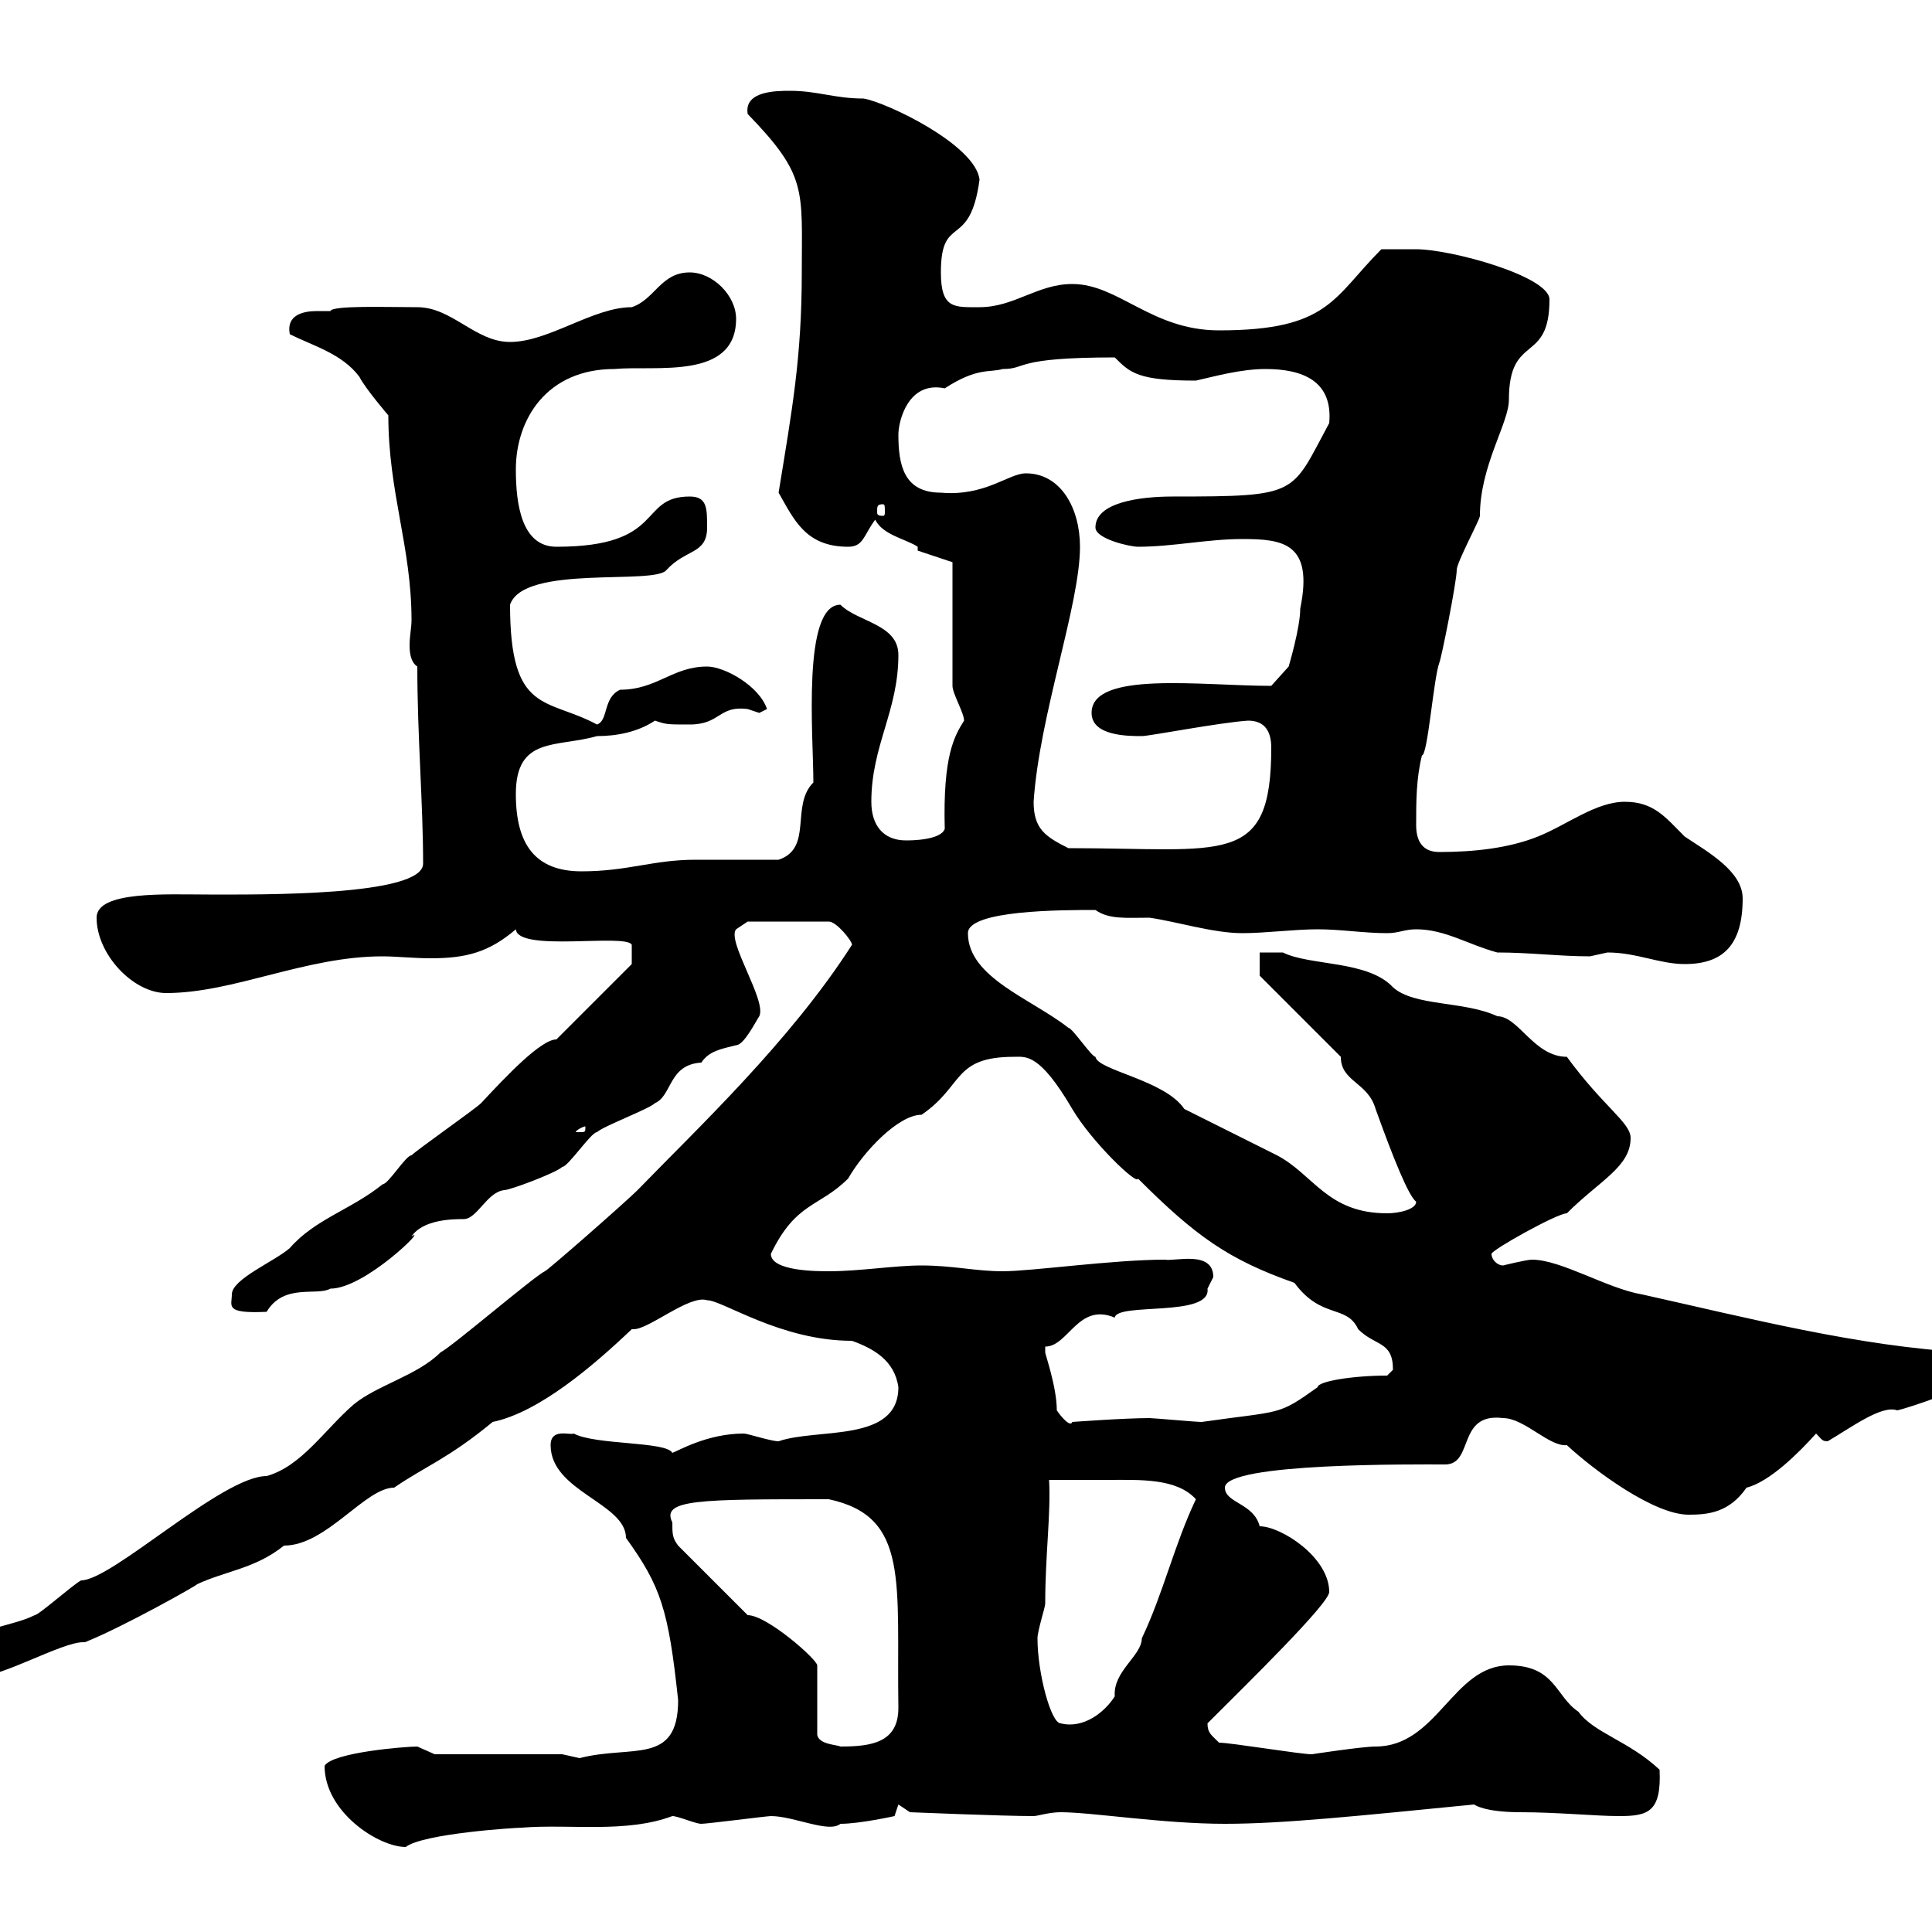 <svg xmlns="http://www.w3.org/2000/svg" xmlns:xlink="http://www.w3.org/1999/xlink" width="300" height="300"><path d="M50.40 274.20C50.40 281.40 58.80 286.80 63 286.80C65.70 284.70 80.10 283.80 81 283.80C88.50 283.20 97.20 284.70 104.40 282C105.30 282 108 283.20 108.90 283.20C109.80 283.20 119.10 282 119.70 282C123.30 282 128.70 284.70 130.50 283.20C133.50 283.20 138.90 282 138.90 282L139.50 280.20L141.30 281.40C141.30 281.40 155.70 282 160.50 282C161.10 282 162.90 281.40 164.70 281.40C169.50 281.40 180.60 283.20 190.20 283.20C199.20 283.20 210.60 282 228.90 280.20C228.90 280.20 230.40 281.40 236.10 281.40C241.80 281.40 247.80 282 251.40 282C255.90 282 258 281.40 257.70 274.80C252.90 270.30 247.50 269.10 245.10 265.80C241.50 263.40 241.50 258.60 234.30 258.60C225.60 258.60 223.20 271.20 213.60 271.20C211.50 271.20 203.70 272.40 203.70 272.40C201.90 272.40 191.10 270.60 189.30 270.60C188.10 269.40 187.50 269.10 187.50 267.60C193.50 261.60 206.40 249 206.40 247.20C206.40 241.80 198.90 237 195.60 237C194.70 233.40 190.20 233.40 190.20 231C190.20 227.10 219.90 227.40 224.40 227.40C228.90 227.40 226.20 219.30 233.40 220.20C236.70 220.20 240.60 224.70 243.30 224.40C247.50 228.30 256.80 235.20 262.20 235.20C265.20 235.20 268.50 234.90 271.20 231C274.80 230.10 279.30 225.60 282 222.60C282.90 223.50 282.90 223.80 283.80 223.80C287.40 221.70 292.20 218.10 294.60 219C296.10 218.70 307.20 215.10 307.20 213.30C307.20 212.70 306.30 210.30 305.40 210C288.60 209.10 271.20 204.60 255 201C249.60 200.10 242.40 195.60 237.90 195.60C237 195.60 233.40 196.50 233.40 196.50C232.50 196.50 231.60 195.60 231.60 194.70C231.60 194.10 241.80 188.40 243.30 188.40C248.40 183.30 253.20 181.20 253.20 176.70C253.20 174.30 249 171.90 243.30 164.10C238.20 164.10 235.80 157.80 232.50 157.80C227.40 155.40 219.60 156.30 216.30 153.30C212.40 149.10 203.40 150 199.20 147.90C198.30 147.90 196.50 147.90 195.60 147.90L195.60 151.50L208.20 164.10C208.20 168 212.40 168 213.60 172.20C216.30 179.70 218.70 185.70 219.90 186.60C219.90 187.80 217.20 188.40 215.40 188.40C206.10 188.40 204 182.40 198.30 179.40C196.50 178.50 185.70 173.10 183.90 172.20C180.90 167.70 170.40 166.20 170.10 164.10C169.50 164.10 166.50 159.60 165.90 159.60C160.20 155.10 150.30 151.80 150.30 144.90C150.30 141.30 165 141.30 170.10 141.30C172.20 142.80 174.90 142.50 178.50 142.50C182.70 143.10 188.40 144.90 192.90 144.90C196.50 144.90 201 144.30 204.60 144.30C208.20 144.30 211.80 144.90 215.40 144.90C217.20 144.90 218.10 144.30 219.90 144.30C224.40 144.30 228 146.70 232.50 147.90C237.60 147.90 242.10 148.50 246.90 148.50C246.90 148.50 249.60 147.90 249.60 147.90C254.10 147.90 257.70 149.70 261.60 149.70C267.60 149.70 270.60 146.70 270.60 139.50C270.60 135.30 265.20 132.30 261.60 129.90C258.60 126.90 256.80 124.50 252.30 124.50C247.80 124.50 243.30 128.10 238.80 129.90C234.30 131.70 228.90 132.30 223.50 132.30C220.80 132.30 219.90 130.50 219.90 128.10C219.90 124.50 219.90 120.90 220.80 117.30C221.70 117.30 222.60 105.30 223.50 102.90C223.80 102.30 226.20 90.30 226.20 88.50C226.20 87.30 229.80 80.70 229.80 80.10C229.80 72.30 234.30 65.70 234.30 62.10C234.30 51.60 240.60 56.70 240.60 46.50C240.60 42.90 225.30 38.70 219.90 38.70C219 38.70 215.40 38.70 214.50 38.70C207 46.20 206.40 51.30 189.30 51.30C178.80 51.30 173.70 44.10 166.50 44.10C161.10 44.10 157.50 47.70 152.10 47.70C148.20 47.70 146.10 48 146.10 42.30C146.10 33 150.60 39 152.10 27.90C151.50 22.50 137.70 15.90 134.10 15.30C129.60 15.30 126.90 14.10 122.70 14.10C120.60 14.10 115.50 14.10 116.10 17.70C125.40 27.30 124.50 29.40 124.50 42.30C124.50 55.50 123 63.60 120.90 76.50C123.30 80.70 125.10 84.90 131.70 84.90C134.10 84.90 134.10 83.10 135.90 80.70C137.10 83.10 140.70 83.70 142.50 84.90L142.50 85.50L147.90 87.30L147.90 106.50C147.90 107.70 149.70 110.70 149.70 111.90C148.20 114.30 146.40 117.30 146.70 128.70C146.10 130.50 141.30 130.50 140.70 130.50C137.10 130.50 135.30 128.10 135.30 124.50C135.30 115.80 139.50 110.40 139.50 101.70C139.50 96.90 133.20 96.60 130.50 93.90C124.50 93.90 126.30 114.30 126.30 121.50C122.70 125.10 126.30 131.70 120.90 133.50C119.10 133.50 109.80 133.50 108 133.50C101.40 133.50 97.50 135.30 90.30 135.30C83.10 135.30 80.10 131.10 80.10 123.30C80.10 114.30 86.40 116.10 92.70 114.30C95.70 114.30 99 113.70 101.70 111.90C103.50 112.50 103.50 112.50 107.10 112.50C111.90 112.50 111.60 109.50 116.10 110.10C116.10 110.10 117.90 110.70 117.90 110.70C117.90 110.70 119.10 110.10 119.10 110.10C117.90 106.50 112.50 103.50 109.80 103.50C104.40 103.50 102 107.10 96.30 107.10C93.60 108.30 94.50 111.90 92.70 112.50C84.90 108.30 79.20 111 79.20 93.90C81.30 87.60 101.70 90.90 103.50 88.50C106.50 85.20 109.80 86.10 109.80 81.90C109.80 78.90 109.80 77.10 107.10 77.10C99 77.10 103.50 84.90 86.40 84.90C81 84.90 80.10 78.30 80.10 72.90C80.10 65.10 84.90 57.30 95.40 57.30C101.70 56.70 114.30 59.10 114.30 49.50C114.30 45.90 110.70 42.30 107.10 42.30C102.60 42.30 101.70 46.50 98.10 47.70C92.10 47.70 85.20 53.10 79.20 53.10C73.80 53.10 70.20 47.70 64.80 47.70C60 47.70 51.60 47.40 51.30 48.30C50.70 48.30 49.80 48.30 49.20 48.30C47.10 48.30 44.40 48.90 45 51.90C48.60 53.70 53.10 54.90 55.80 58.50C56.70 60.30 60.30 64.50 60.30 64.50C60.30 76.50 63.90 84.90 63.90 96.30C63.90 97.50 63.60 98.70 63.60 100.20C63.60 101.70 63.90 102.90 64.80 103.50C64.80 114.30 65.70 124.80 65.70 134.10C65.70 139.20 40.20 138.90 32.40 138.90C25.80 138.90 15 138.30 15 142.50C15 148.20 20.70 154.20 25.80 154.20C36.30 154.20 47.40 148.50 59.40 148.50C61.50 148.50 64.20 148.80 66.90 148.80C72.30 148.80 75.90 147.90 80.10 144.30C80.40 147.90 97.20 144.90 98.10 146.70C98.10 147.90 98.10 149.70 98.10 149.70L86.40 161.40C84 161.40 78.60 167.10 74.70 171.30C73.80 172.20 64.80 178.50 63.90 179.40C63 179.40 60.30 183.90 59.40 183.90C54.60 187.80 48.90 189.30 45 193.80C42.60 195.90 36 198.60 36 201C36 202.80 34.80 204 41.40 203.70C44.10 199.20 49.20 201.30 51.30 200.10C56.70 200.10 66.60 190.20 63.90 192C65.70 189.30 70.50 189.30 72 189.30C74.10 189.30 75.60 185.10 78.30 184.80C79.20 184.80 86.40 182.10 87.30 181.20C88.20 181.20 91.80 175.80 92.70 175.80C93.60 174.90 100.80 172.20 101.70 171.30C104.40 170.10 103.80 165.30 108.90 165C110.10 163.20 111.90 162.90 114.30 162.30C115.50 162.30 117.30 158.70 117.90 157.80C119.10 155.40 112.80 146.10 114.30 144.30L116.10 143.10L128.70 143.10C129.90 143.10 132.30 146.10 132.30 146.70C122.70 161.70 108.30 175.20 99 184.80C97.20 186.60 84.90 197.40 84.60 197.40C82.80 198.30 70.20 209.10 68.40 210C64.80 213.60 58.50 215.10 54.90 218.10C50.40 222 46.80 227.70 41.40 229.20C34.50 229.20 17.40 245.40 12.60 245.40C11.40 246 6 250.80 5.40 250.80C1.20 252.90-5.40 252.60-7.20 258C-7.20 258.60-4.80 260.40-3.60 260.40C0.30 260.40 9.60 255 12.90 255C12.90 255 12.90 255 13.20 255C19.20 252.60 30.90 246 30.60 246C35.10 243.90 39.60 243.60 44.10 240C50.70 240 56.70 231 61.20 231C66 227.70 69.60 226.50 76.50 220.80C83.70 219.30 92.10 212.10 98.10 206.40C98.10 206.40 98.10 206.40 98.40 206.40C100.80 206.40 107.10 201 109.80 201.90C112.20 201.90 121.20 208.20 132.30 208.20C135.60 209.40 138.90 211.20 139.50 215.40C139.50 224.10 126.90 221.70 120.90 223.80C119.70 223.80 116.10 222.60 115.50 222.60C109.80 222.60 105.30 225.30 104.40 225.60C103.50 223.80 92.40 224.40 89.10 222.60C88.50 222.90 85.50 221.70 85.50 224.40C85.50 231.60 97.20 233.40 97.20 238.80C102.60 246.30 103.80 249.90 105.30 264C105.30 274.20 98.10 270.90 90 273C90 273 87.30 272.40 87.30 272.40L67.50 272.40C67.50 272.40 64.80 271.20 64.80 271.20C63 271.20 51.60 272.10 50.40 274.20ZM116.10 250.80L105.30 240C104.40 238.80 104.40 238.20 104.40 236.40C102.60 232.80 108.60 232.80 128.70 232.80C141.30 235.50 139.20 245.70 139.50 265.20C139.50 270.60 135.30 271.20 130.50 271.20C129.90 270.90 127.20 270.90 126.90 269.40L126.90 258.60C126.90 257.70 119.10 250.80 116.10 250.80ZM161.10 254.40C161.10 253.20 162.30 249.60 162.30 249C162.30 241.50 163.20 234.90 162.90 229.80C166.20 229.80 169.50 229.80 172.20 229.80C177 229.80 182.70 229.50 185.70 232.80C182.40 239.70 180.60 247.50 177.30 254.40C177.30 257.10 172.80 259.50 173.10 263.40C171.60 265.80 168.30 268.50 164.70 267.60C163.20 267.60 161.10 259.80 161.10 254.40ZM164.10 219C164.10 215.40 162.30 210.30 162.30 210C162.30 210 162.30 209.10 162.30 209.10C165.90 209.10 167.40 202.20 173.10 204.60C173.40 202.20 188.10 204.60 187.50 200.10C187.50 200.10 188.40 198.30 188.40 198.30C188.40 194.10 182.40 195.90 180.90 195.60C172.80 195.60 160.20 197.40 155.70 197.40C151.50 197.40 147.90 196.50 143.10 196.50C138.90 196.50 133.50 197.40 128.70 197.40C126.90 197.40 119.70 197.40 119.70 194.70C123.60 186.60 127.20 187.50 131.70 183C134.10 178.80 139.50 173.10 143.10 173.10C149.70 168.60 147.90 164.10 157.50 164.10C159.30 164.10 161.40 163.50 166.50 172.20C169.50 177.30 176.70 184.20 176.70 183C185.70 192 190.80 195.60 201 199.20C205.20 204.90 209.10 202.50 210.90 206.40C213.60 209.10 216.30 208.20 216.30 212.70C216.30 212.70 215.40 213.60 215.40 213.60C210 213.60 204.60 214.50 204.60 215.40C198.30 219.90 199.20 219 186.60 220.80C185.70 220.80 179.10 220.20 178.50 220.20C174.60 220.20 166.50 220.80 166.50 220.80C166.20 221.70 164.70 219.90 164.10 219ZM90.90 174.90C90.90 175.80 90.90 175.80 90 175.80C90 175.80 89.40 175.80 89.40 175.80C89.40 175.50 90.60 174.90 90.90 174.90C90.90 174.90 90.90 174.90 90.90 174.90ZM160.50 124.50C161.40 111 167.70 93.90 167.70 84.90C167.70 78.90 164.70 73.50 159.30 73.50C156.60 73.50 153 77.10 146.10 76.50C140.40 76.50 139.50 72.30 139.50 67.50C139.50 65.40 141 59.10 146.70 60.30C151.80 57 153.60 57.90 155.70 57.30C159.60 57.30 157.20 55.50 173.10 55.50C175.50 57.90 176.70 59.10 185.70 59.10C188.40 58.50 192.60 57.30 196.50 57.30C202.20 57.30 207 59.10 206.40 65.70C200.40 76.80 201.90 77.10 182.10 77.10C177 77.10 170.10 78 170.10 81.90C170.10 83.70 175.50 84.90 176.70 84.90C182.10 84.90 187.50 83.70 192.90 83.70C199.20 83.70 204 84.30 201.90 94.50C201.90 97.50 200.10 103.50 200.10 103.50L197.40 106.50C186.60 106.50 169.50 104.10 169.50 110.70C169.50 114.30 175.20 114.30 177.30 114.30C178.50 114.30 189.30 112.20 193.80 111.90C196.50 111.90 197.40 113.70 197.40 116.10C197.40 134.70 190.20 131.70 165.90 131.70C162.30 129.90 160.50 128.70 160.50 124.50ZM137.10 78.30C137.40 78.30 137.40 78.60 137.40 79.50C137.40 79.80 137.40 80.10 137.10 80.10C136.20 80.10 136.20 79.80 136.20 79.50C136.20 78.60 136.20 78.30 137.10 78.30Z"/></svg>